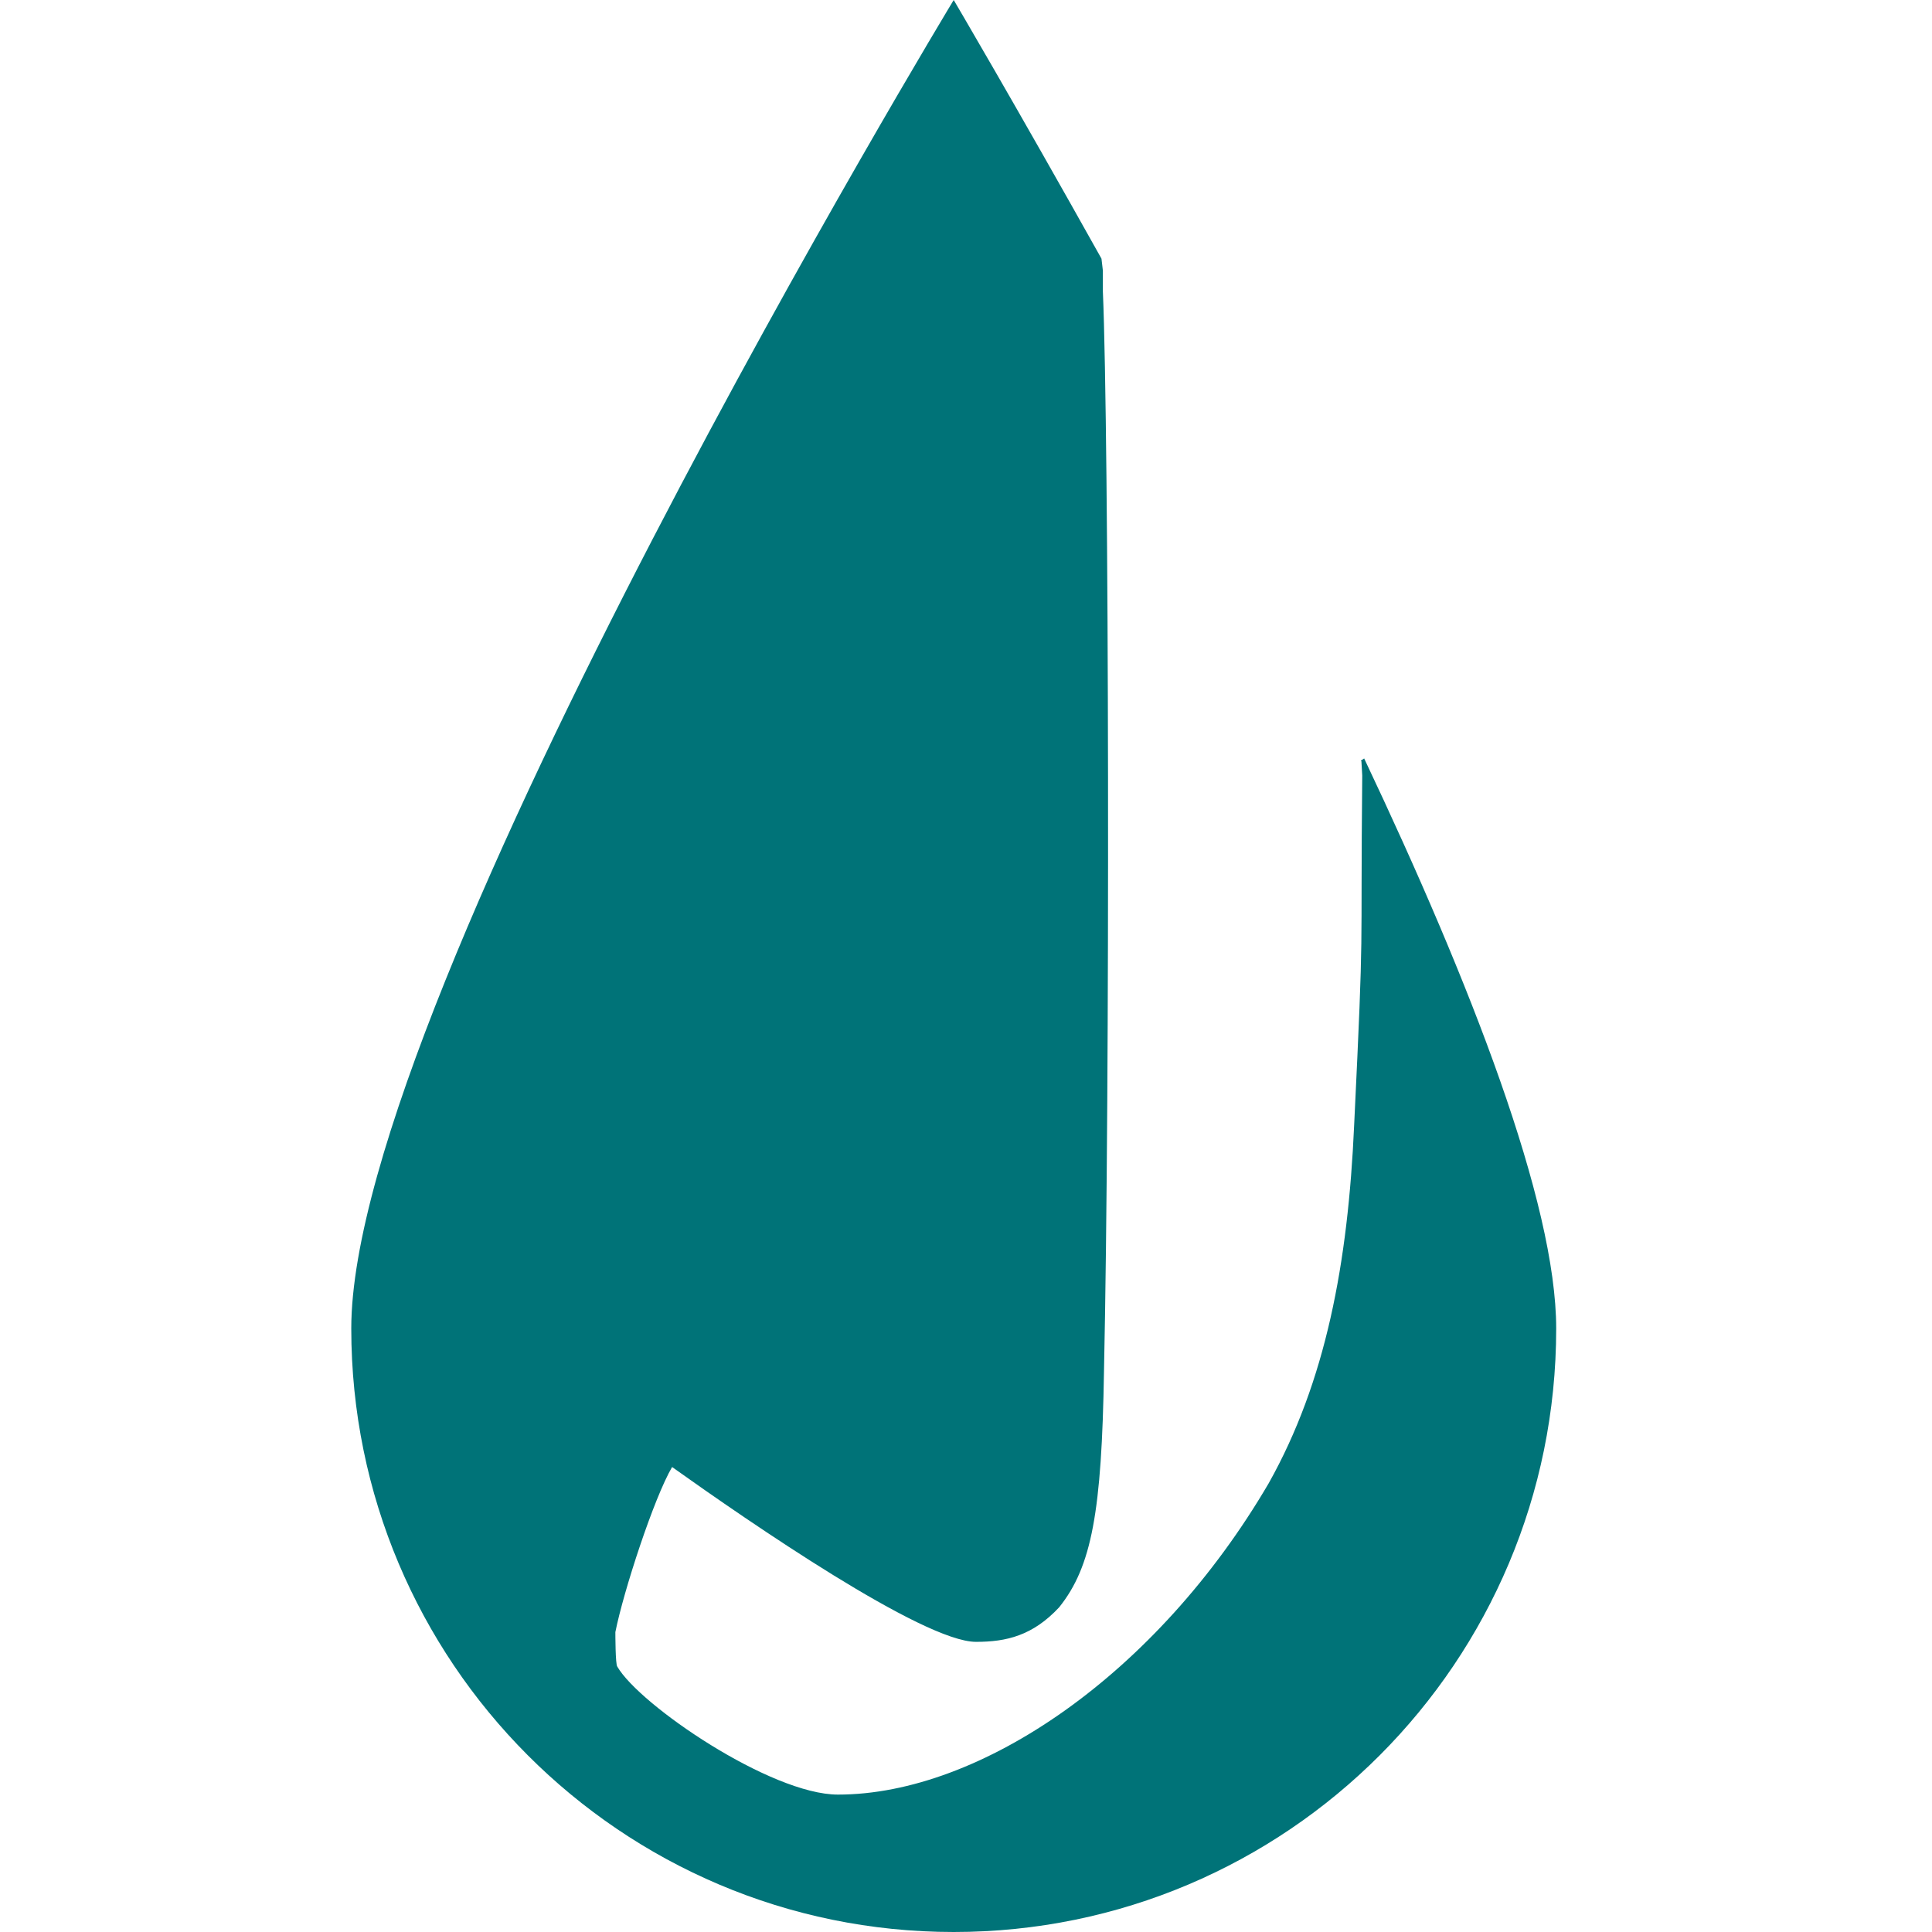<svg width="33" height="33" viewBox="0 0 33 33" fill="none" xmlns="http://www.w3.org/2000/svg">
<path d="M23.254 13.003L23.268 13.246C23.235 16.583 23.306 15.564 23.13 19.216C23.025 21.583 22.645 23.597 21.671 25.334C19.76 28.601 16.742 30.653 14.313 30.653C13.168 30.653 10.924 29.124 10.544 28.467C10.511 28.434 10.511 27.91 10.511 27.877C10.649 27.182 11.171 25.582 11.48 25.058C12.797 25.996 15.768 28.044 16.671 28.044C17.189 28.044 17.64 27.939 18.092 27.453C18.648 26.758 18.819 25.82 18.857 23.42C18.962 18.555 18.942 7.413 18.838 4.98V4.623L18.814 4.418C17.331 1.766 16.29 0 16.29 0C16.29 0 6 17.002 6 22.692C6 28.382 10.606 33 16.29 33C21.975 33 26.581 28.386 26.581 22.692C26.581 20.549 25.122 16.798 23.301 12.955L23.244 12.993L23.254 13.003Z" fill="#007378"/>
</svg>
